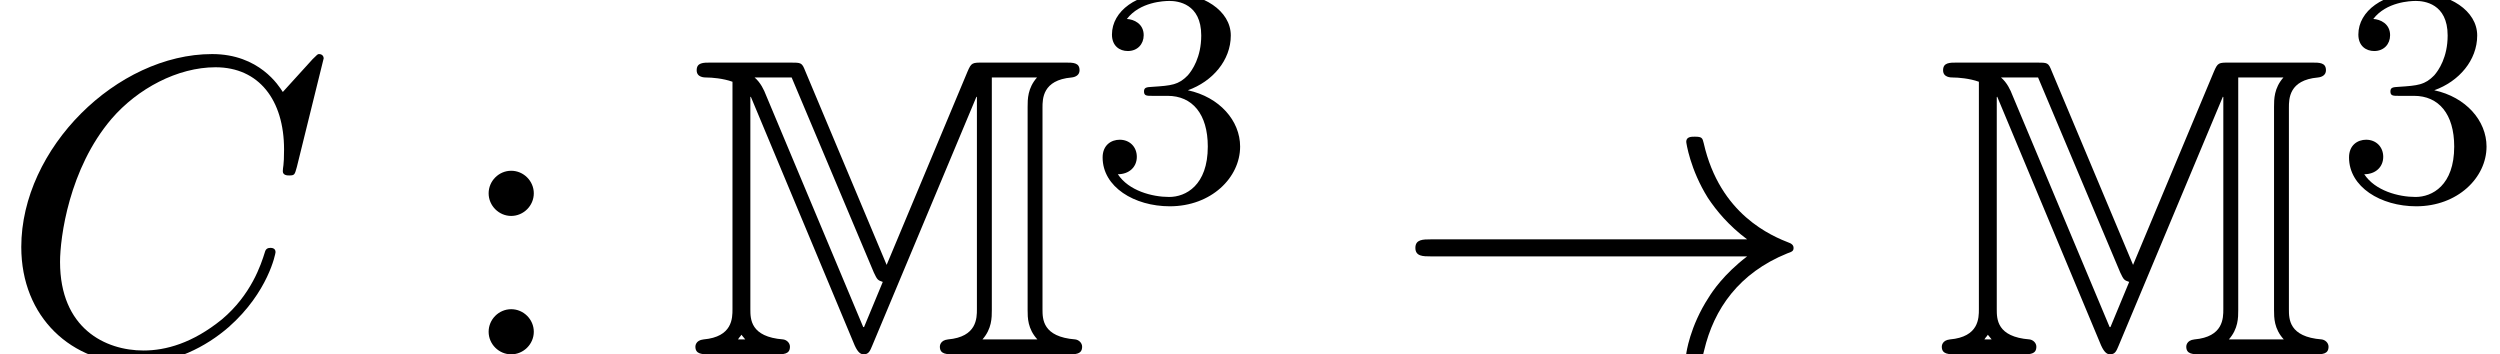 <?xml version='1.0' encoding='UTF-8'?>
<!-- This file was generated by dvisvgm 1.15.1 -->
<svg height='9.076pt' version='1.1' viewBox='70.735 59.666 64.036 9.076' width='64.036pt' xmlns='http://www.w3.org/2000/svg' xmlns:xlink='http://www.w3.org/1999/xlink'>
<defs>
<path d='M5.084 -2.291L3 -7.255C2.913 -7.473 2.902 -7.473 2.607 -7.473H0.578C0.382 -7.473 0.218 -7.473 0.218 -7.276C0.218 -7.091 0.415 -7.091 0.469 -7.091C0.6 -7.091 0.895 -7.069 1.135 -6.982V-1.156C1.135 -0.927 1.135 -0.447 0.393 -0.382C0.185 -0.36 0.185 -0.207 0.185 -0.196C0.185 0 0.36 0 0.556 0H2.247C2.444 0 2.607 0 2.607 -0.196C2.607 -0.295 2.52 -0.371 2.433 -0.382C1.593 -0.447 1.593 -0.905 1.593 -1.156V-6.589L1.604 -6.6L4.265 -0.229C4.353 -0.033 4.429 0 4.495 0C4.625 0 4.658 -0.087 4.713 -0.218L7.385 -6.6L7.396 -6.589V-1.156C7.396 -0.927 7.396 -0.447 6.655 -0.382C6.447 -0.36 6.447 -0.207 6.447 -0.196C6.447 0 6.622 0 6.818 0H9.731C9.927 0 10.091 0 10.091 -0.196C10.091 -0.295 10.004 -0.371 9.916 -0.382C9.076 -0.447 9.076 -0.905 9.076 -1.156V-6.316C9.076 -6.545 9.076 -7.025 9.818 -7.091C9.927 -7.102 10.025 -7.156 10.025 -7.276C10.025 -7.473 9.862 -7.473 9.665 -7.473H7.56C7.276 -7.473 7.255 -7.473 7.156 -7.244L5.084 -2.291ZM4.756 -2.095C4.844 -1.909 4.855 -1.898 4.985 -1.855L4.505 -0.698H4.484L1.996 -6.633C1.942 -6.775 1.855 -6.96 1.702 -7.091H2.651L4.756 -2.095ZM1.462 -0.382H1.276C1.298 -0.415 1.32 -0.447 1.342 -0.469C1.353 -0.48 1.353 -0.491 1.364 -0.502L1.462 -0.382ZM7.778 -7.091H8.935C8.695 -6.818 8.695 -6.535 8.695 -6.338V-1.135C8.695 -0.938 8.695 -0.655 8.945 -0.382H7.538C7.778 -0.655 7.778 -0.938 7.778 -1.135V-7.091Z' id='g0-77'/>
<path d='M2.095 -4.124C2.095 -4.44 1.833 -4.702 1.516 -4.702S0.938 -4.44 0.938 -4.124S1.2 -3.545 1.516 -3.545S2.095 -3.807 2.095 -4.124ZM2.095 -0.578C2.095 -0.895 1.833 -1.156 1.516 -1.156S0.938 -0.895 0.938 -0.578S1.2 0 1.516 0S2.095 -0.262 2.095 -0.578Z' id='g4-58'/>
<path d='M8.291 -7.582C8.291 -7.615 8.269 -7.691 8.171 -7.691C8.138 -7.691 8.127 -7.68 8.007 -7.56L7.244 -6.72C7.145 -6.873 6.644 -7.691 5.433 -7.691C3 -7.691 0.545 -5.28 0.545 -2.749C0.545 -0.949 1.833 0.24 3.502 0.24C4.451 0.24 5.28 -0.196 5.858 -0.698C6.873 -1.593 7.058 -2.585 7.058 -2.618C7.058 -2.727 6.949 -2.727 6.927 -2.727C6.862 -2.727 6.807 -2.705 6.785 -2.618C6.687 -2.302 6.436 -1.527 5.684 -0.895C4.931 -0.284 4.244 -0.098 3.676 -0.098C2.695 -0.098 1.538 -0.665 1.538 -2.367C1.538 -2.989 1.767 -4.756 2.858 -6.033C3.524 -6.807 4.549 -7.353 5.52 -7.353C6.633 -7.353 7.276 -6.513 7.276 -5.247C7.276 -4.811 7.244 -4.8 7.244 -4.691S7.364 -4.582 7.407 -4.582C7.549 -4.582 7.549 -4.604 7.604 -4.8L8.291 -7.582Z' id='g2-67'/>
<path d='M9.098 -2.509C8.498 -2.051 8.204 -1.604 8.116 -1.462C7.625 -0.709 7.538 -0.022 7.538 -0.011C7.538 0.12 7.669 0.12 7.756 0.12C7.942 0.12 7.953 0.098 7.996 -0.098C8.247 -1.167 8.891 -2.084 10.124 -2.585C10.255 -2.629 10.287 -2.651 10.287 -2.727S10.222 -2.836 10.2 -2.847C9.72 -3.033 8.4 -3.578 7.985 -5.411C7.953 -5.542 7.942 -5.575 7.756 -5.575C7.669 -5.575 7.538 -5.575 7.538 -5.444C7.538 -5.422 7.636 -4.735 8.095 -4.004C8.313 -3.676 8.629 -3.295 9.098 -2.945H0.993C0.796 -2.945 0.6 -2.945 0.6 -2.727S0.796 -2.509 0.993 -2.509H9.098Z' id='g1-33'/>
<path d='M2.016 -2.662C2.646 -2.662 3.045 -2.2 3.045 -1.363C3.045 -0.367 2.479 -0.072 2.056 -0.072C1.618 -0.072 1.02 -0.231 0.741 -0.654C1.028 -0.654 1.227 -0.837 1.227 -1.1C1.227 -1.355 1.044 -1.538 0.789 -1.538C0.574 -1.538 0.351 -1.403 0.351 -1.084C0.351 -0.327 1.164 0.167 2.072 0.167C3.132 0.167 3.873 -0.566 3.873 -1.363C3.873 -2.024 3.347 -2.63 2.534 -2.805C3.164 -3.029 3.634 -3.571 3.634 -4.208S2.917 -5.3 2.088 -5.3C1.235 -5.3 0.59 -4.838 0.59 -4.232C0.59 -3.937 0.789 -3.81 0.996 -3.81C1.243 -3.81 1.403 -3.985 1.403 -4.216C1.403 -4.511 1.148 -4.623 0.972 -4.631C1.307 -5.069 1.921 -5.093 2.064 -5.093C2.271 -5.093 2.877 -5.029 2.877 -4.208C2.877 -3.65 2.646 -3.316 2.534 -3.188C2.295 -2.941 2.112 -2.925 1.626 -2.893C1.474 -2.885 1.411 -2.877 1.411 -2.774C1.411 -2.662 1.482 -2.662 1.618 -2.662H2.016Z' id='g3-51'/>
</defs>
<g id='page1'>
<use x='70.735' xlink:href='#g2-67' y='68.742'/>
<use x='82.313' xlink:href='#g4-58' y='68.742'/>
<use x='88.362' xlink:href='#g0-77' y='68.742'/>
<use x='98.627' xlink:href='#g3-51' y='64.783'/>
<use x='106.389' xlink:href='#g1-33' y='68.742'/>
<use x='120.288' xlink:href='#g0-77' y='68.742'/>
<use x='130.553' xlink:href='#g3-51' y='64.783'/>
</g>
</svg>
<!--Rendered by QuickLaTeX.com-->